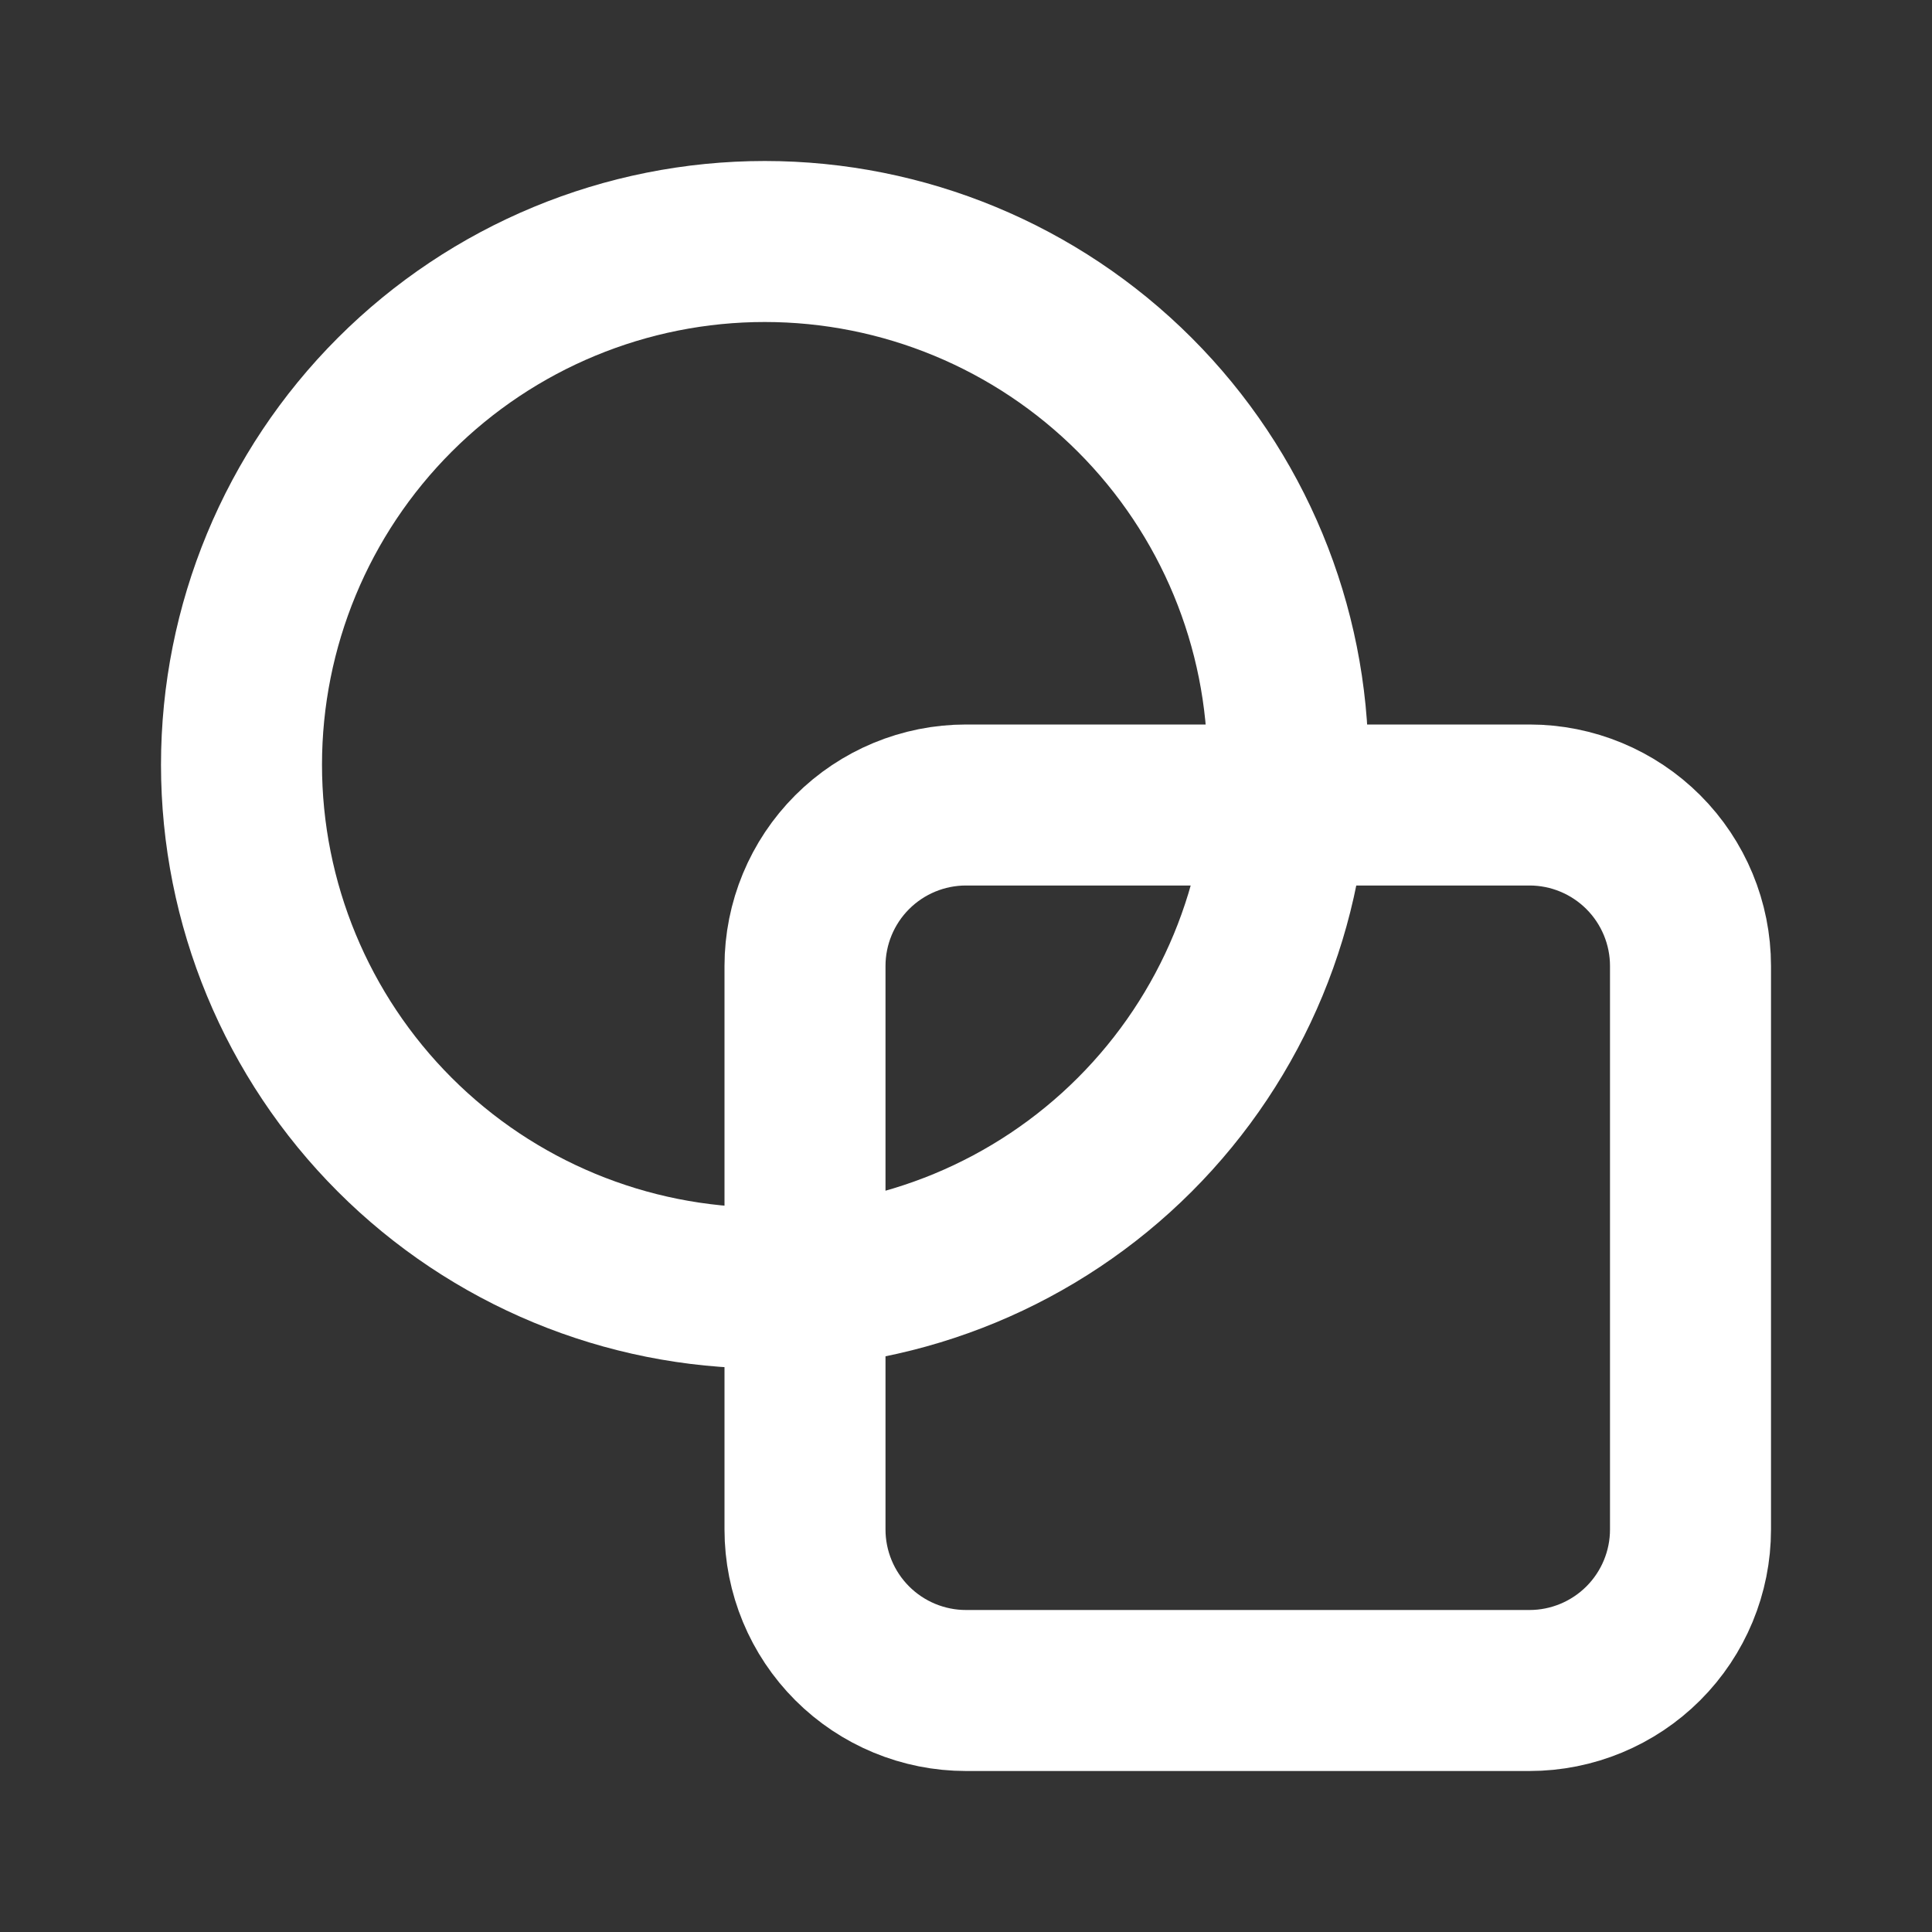 <svg width="24" height="24" viewBox="0 0 24 24" fill="none" xmlns="http://www.w3.org/2000/svg">
<rect x="0" y="0" width="24" height="24" fill="#333333" stroke="none"/>
<g clip-path="url(#clip0_2387_39179)">
<path d="M3 9.5C3 11.224 3.685 12.877 4.904 14.096C6.123 15.315 7.776 16 9.5 16C11.224 16 12.877 15.315 14.096 14.096C15.315 12.877 16 11.224 16 9.5C16 7.776 15.315 6.123 14.096 4.904C12.877 3.685 11.224 3 9.5 3C7.776 3 6.123 3.685 4.904 4.904C3.685 6.123 3 7.776 3 9.5Z" stroke="white" stroke-width="2" stroke-linecap="round" stroke-linejoin="round"/>
<path d="M10 12C10 11.47 10.211 10.961 10.586 10.586C10.961 10.211 11.47 10 12 10H19C19.53 10 20.039 10.211 20.414 10.586C20.789 10.961 21 11.47 21 12V19C21 19.53 20.789 20.039 20.414 20.414C20.039 20.789 19.53 21 19 21H12C11.47 21 10.961 20.789 10.586 20.414C10.211 20.039 10 19.53 10 19V12Z" stroke="white" stroke-width="2" stroke-linecap="round" stroke-linejoin="round"/>
</g>
<defs>
<clipPath id="clip0_2387_39179">
<rect width="24" height="24" fill="white"/>
</clipPath>
</defs>
</svg>
